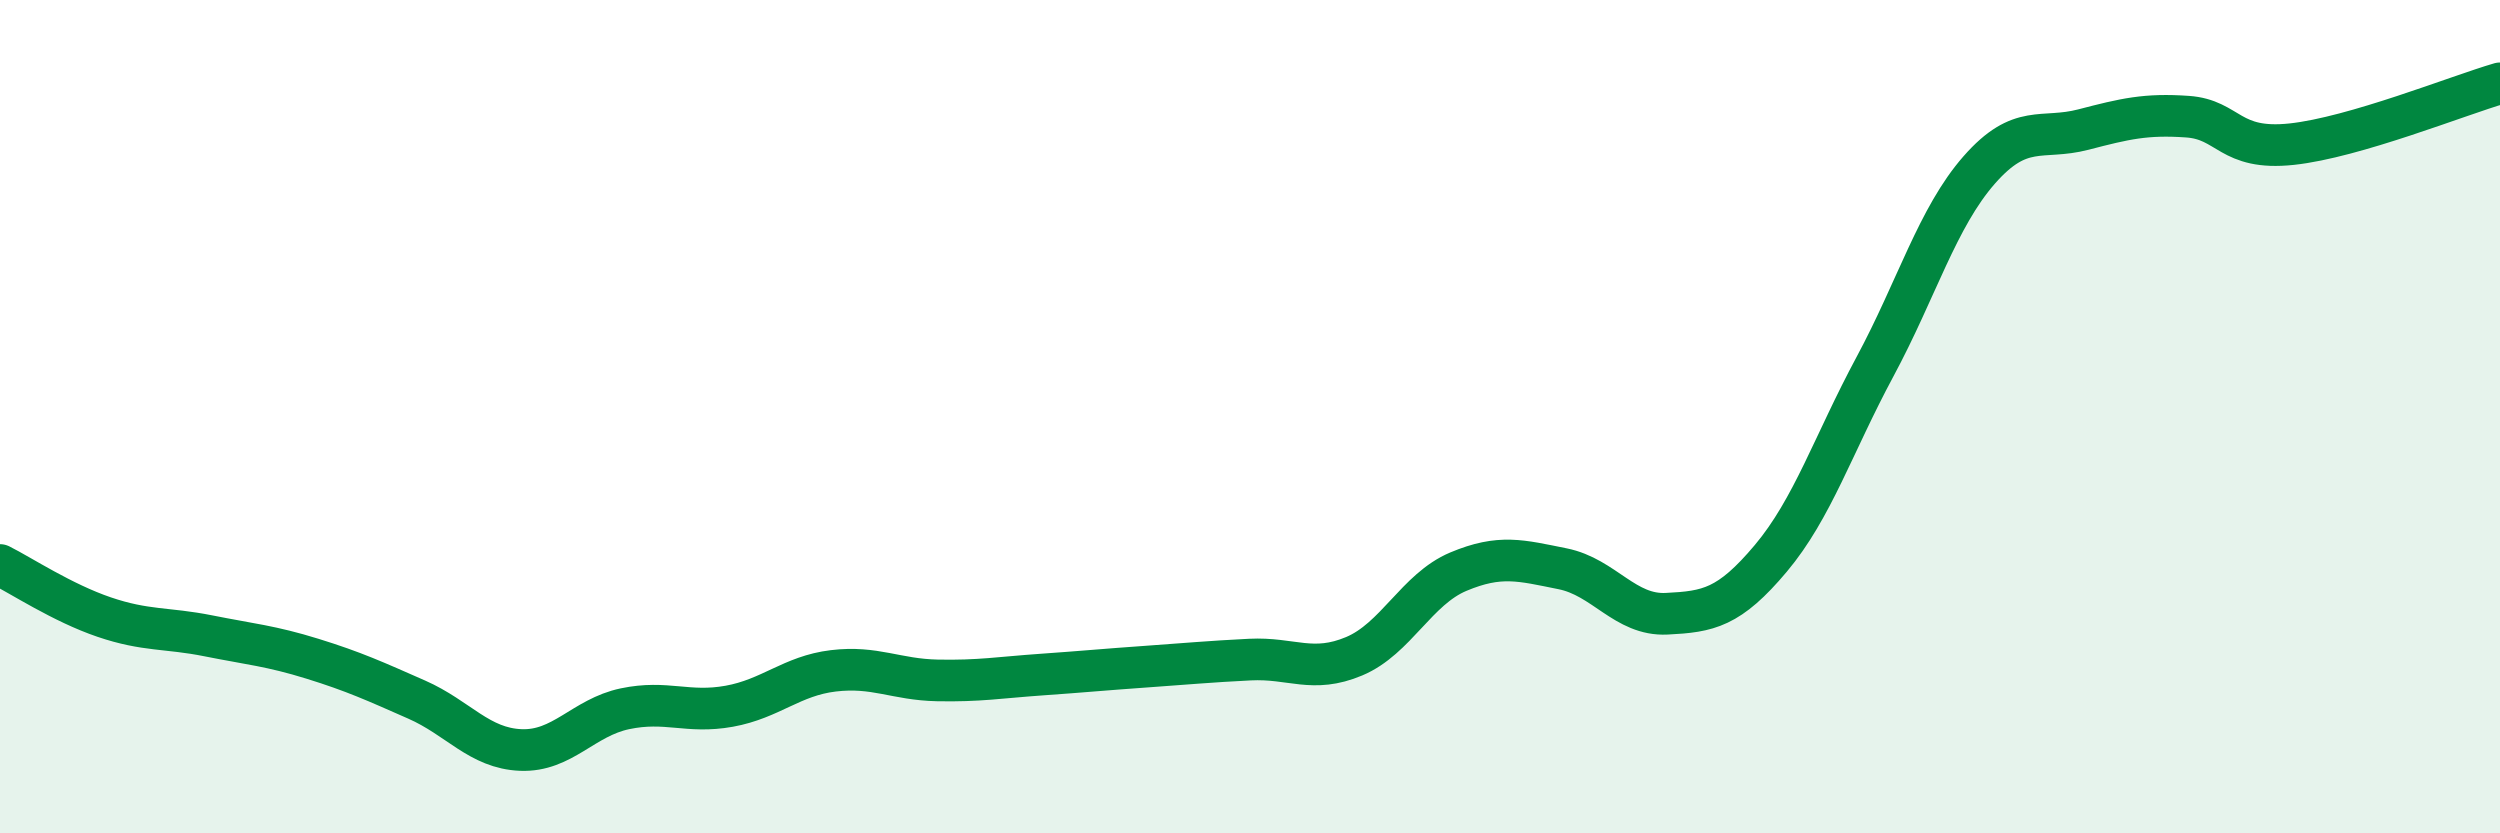 
    <svg width="60" height="20" viewBox="0 0 60 20" xmlns="http://www.w3.org/2000/svg">
      <path
        d="M 0,13.56 C 0.5,13.81 1.5,14.47 2.5,14.81 C 3.5,15.15 4,15.06 5,15.26 C 6,15.46 6.5,15.5 7.5,15.81 C 8.5,16.12 9,16.35 10,16.79 C 11,17.23 11.5,17.96 12.5,18 C 13.5,18.04 14,17.22 15,17.01 C 16,16.8 16.5,17.13 17.5,16.95 C 18.5,16.77 19,16.22 20,16.1 C 21,15.98 21.5,16.31 22.5,16.33 C 23.5,16.35 24,16.26 25,16.19 C 26,16.12 26.5,16.07 27.5,16 C 28.5,15.93 29,15.88 30,15.83 C 31,15.78 31.5,16.17 32.5,15.75 C 33.5,15.33 34,14.14 35,13.72 C 36,13.3 36.5,13.45 37.5,13.65 C 38.5,13.85 39,14.78 40,14.73 C 41,14.68 41.5,14.59 42.5,13.4 C 43.5,12.21 44,10.66 45,8.8 C 46,6.94 46.5,5.22 47.5,4.08 C 48.5,2.94 49,3.37 50,3.11 C 51,2.85 51.5,2.73 52.5,2.8 C 53.5,2.87 53.5,3.62 55,3.46 C 56.5,3.3 59,2.29 60,2L60 20L0 20Z"
        fill="#008740"
        opacity="0.1"
        stroke-linecap="round"
        stroke-linejoin="round"
      />
      <path
        d="M 0,13.56 C 0.5,13.81 1.5,14.47 2.5,14.81 C 3.5,15.15 4,15.06 5,15.26 C 6,15.46 6.5,15.5 7.5,15.81 C 8.5,16.12 9,16.35 10,16.79 C 11,17.23 11.5,17.96 12.5,18 C 13.5,18.04 14,17.22 15,17.01 C 16,16.8 16.5,17.13 17.5,16.95 C 18.5,16.77 19,16.22 20,16.1 C 21,15.98 21.5,16.31 22.5,16.33 C 23.5,16.35 24,16.26 25,16.19 C 26,16.12 26.5,16.07 27.5,16 C 28.5,15.93 29,15.88 30,15.83 C 31,15.78 31.5,16.17 32.5,15.75 C 33.5,15.33 34,14.14 35,13.72 C 36,13.3 36.5,13.45 37.5,13.65 C 38.5,13.85 39,14.78 40,14.73 C 41,14.68 41.5,14.59 42.5,13.4 C 43.5,12.21 44,10.66 45,8.8 C 46,6.94 46.5,5.22 47.5,4.08 C 48.5,2.94 49,3.37 50,3.11 C 51,2.85 51.5,2.73 52.5,2.8 C 53.5,2.87 53.5,3.62 55,3.46 C 56.5,3.3 59,2.29 60,2"
        stroke="#008740"
        stroke-width="1"
        fill="none"
        stroke-linecap="round"
        stroke-linejoin="round"
      />
    </svg>
  